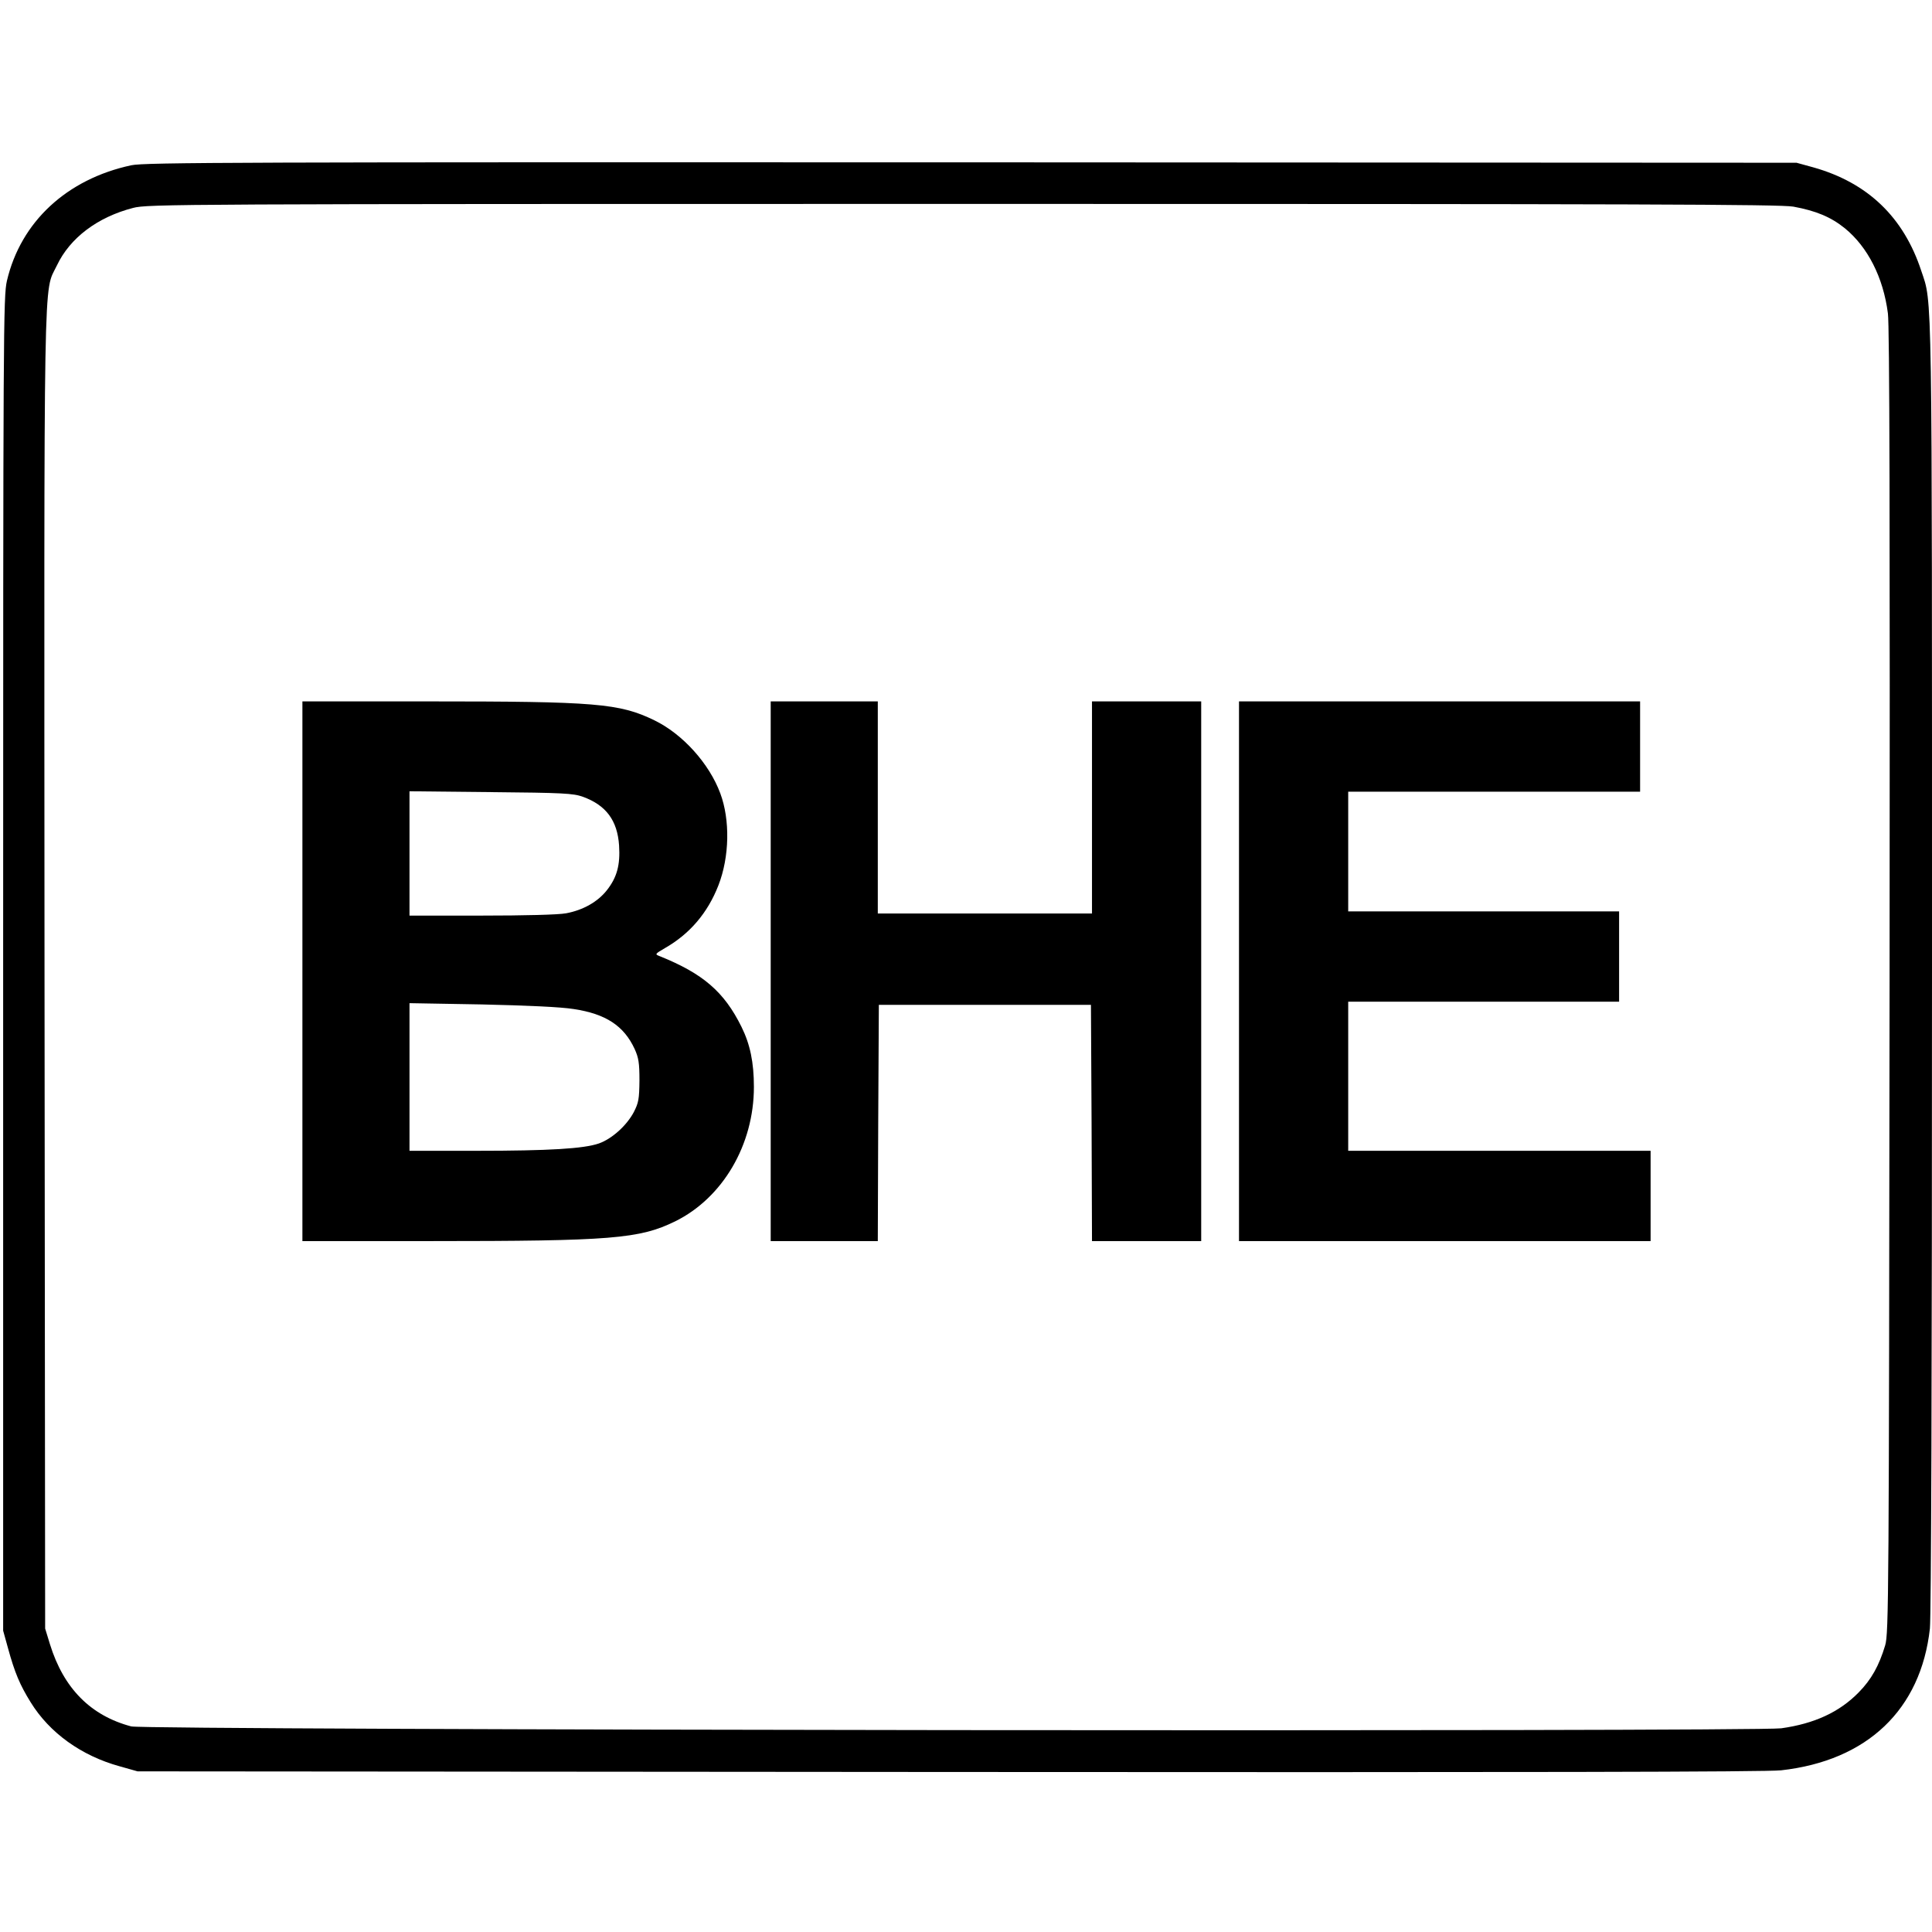 <?xml version="1.0" standalone="no"?>
<!DOCTYPE svg PUBLIC "-//W3C//DTD SVG 20010904//EN"
 "http://www.w3.org/TR/2001/REC-SVG-20010904/DTD/svg10.dtd">
<svg version="1.0" xmlns="http://www.w3.org/2000/svg"
 width="920pt" height="920pt" viewBox="0 0 920 920"
 preserveAspectRatio="xMidYMid meet">
<g transform="translate(0,920) scale(0.1,-0.1)"
fill="#000000" stroke="none">
<path d="M625 8413 c-307 -66 -526 -269 -592 -550 -17 -75 -18 -210 -18 -3253
l0 -3175 23 -83 c32 -117 57 -176 108 -258 90 -146 242 -255 424 -305 l85 -24
3865 -3 c2748 -2 3893 0 3962 8 410 46 665 289 708 675 6 58 10 1173 10 3150
0 3297 2 3156 -51 3315 -84 256 -255 420 -514 493 l-80 22 -3930 2 c-3464 1
-3938 0 -4000 -14z m7915 -197 c108 -20 178 -49 245 -103 109 -89 183 -234
205 -405 8 -58 10 -998 8 -3183 -3 -2939 -4 -3103 -21 -3160 -29 -97 -66 -163
-126 -224 -92 -94 -211 -149 -369 -171 -122 -17 -7790 -9 -7857 9 -193 51
-322 181 -387 391 l-23 75 -3 3130 c-2 3440 -6 3225 59 3361 62 131 193 230
363 274 69 18 196 19 3951 19 3230 0 3893 -2 3955 -13z"/>
<path d="M1440 4575 l0 -1285 608 0 c866 0 997 11 1167 94 227 112 375 365
375 640 0 117 -18 203 -59 286 -83 168 -184 254 -390 337 -23 9 -23 10 25 38
119 68 204 168 255 299 53 136 56 312 9 438 -53 143 -180 283 -314 348 -167
81 -279 90 -1078 90 l-598 0 0 -1285z m1335 831 c111 -40 165 -113 173 -232 6
-93 -10 -152 -58 -213 -44 -56 -114 -95 -194 -110 -36 -7 -199 -11 -403 -11
l-343 0 0 296 0 296 388 -4 c342 -3 393 -6 437 -22z m-43 -1011 c153 -23 239
-80 290 -190 19 -42 23 -66 23 -150 -1 -89 -4 -106 -27 -151 -34 -64 -104
-127 -166 -149 -72 -25 -237 -35 -584 -35 l-318 0 0 352 0 351 343 -6 c218 -5
377 -12 439 -22z"/>
<path d="M3670 4575 l0 -1285 255 0 255 0 2 563 3 562 505 0 505 0 3 -562 2
-563 260 0 260 0 0 1285 0 1285 -260 0 -260 0 0 -505 0 -505 -510 0 -510 0 0
505 0 505 -255 0 -255 0 0 -1285z"/>
<path d="M5900 4575 l0 -1285 980 0 980 0 0 215 0 215 -720 0 -720 0 0 355 0
355 645 0 645 0 0 215 0 215 -645 0 -645 0 0 285 0 285 695 0 695 0 0 215 0
215 -955 0 -955 0 0 -1285z"/>
</g>
</svg>
